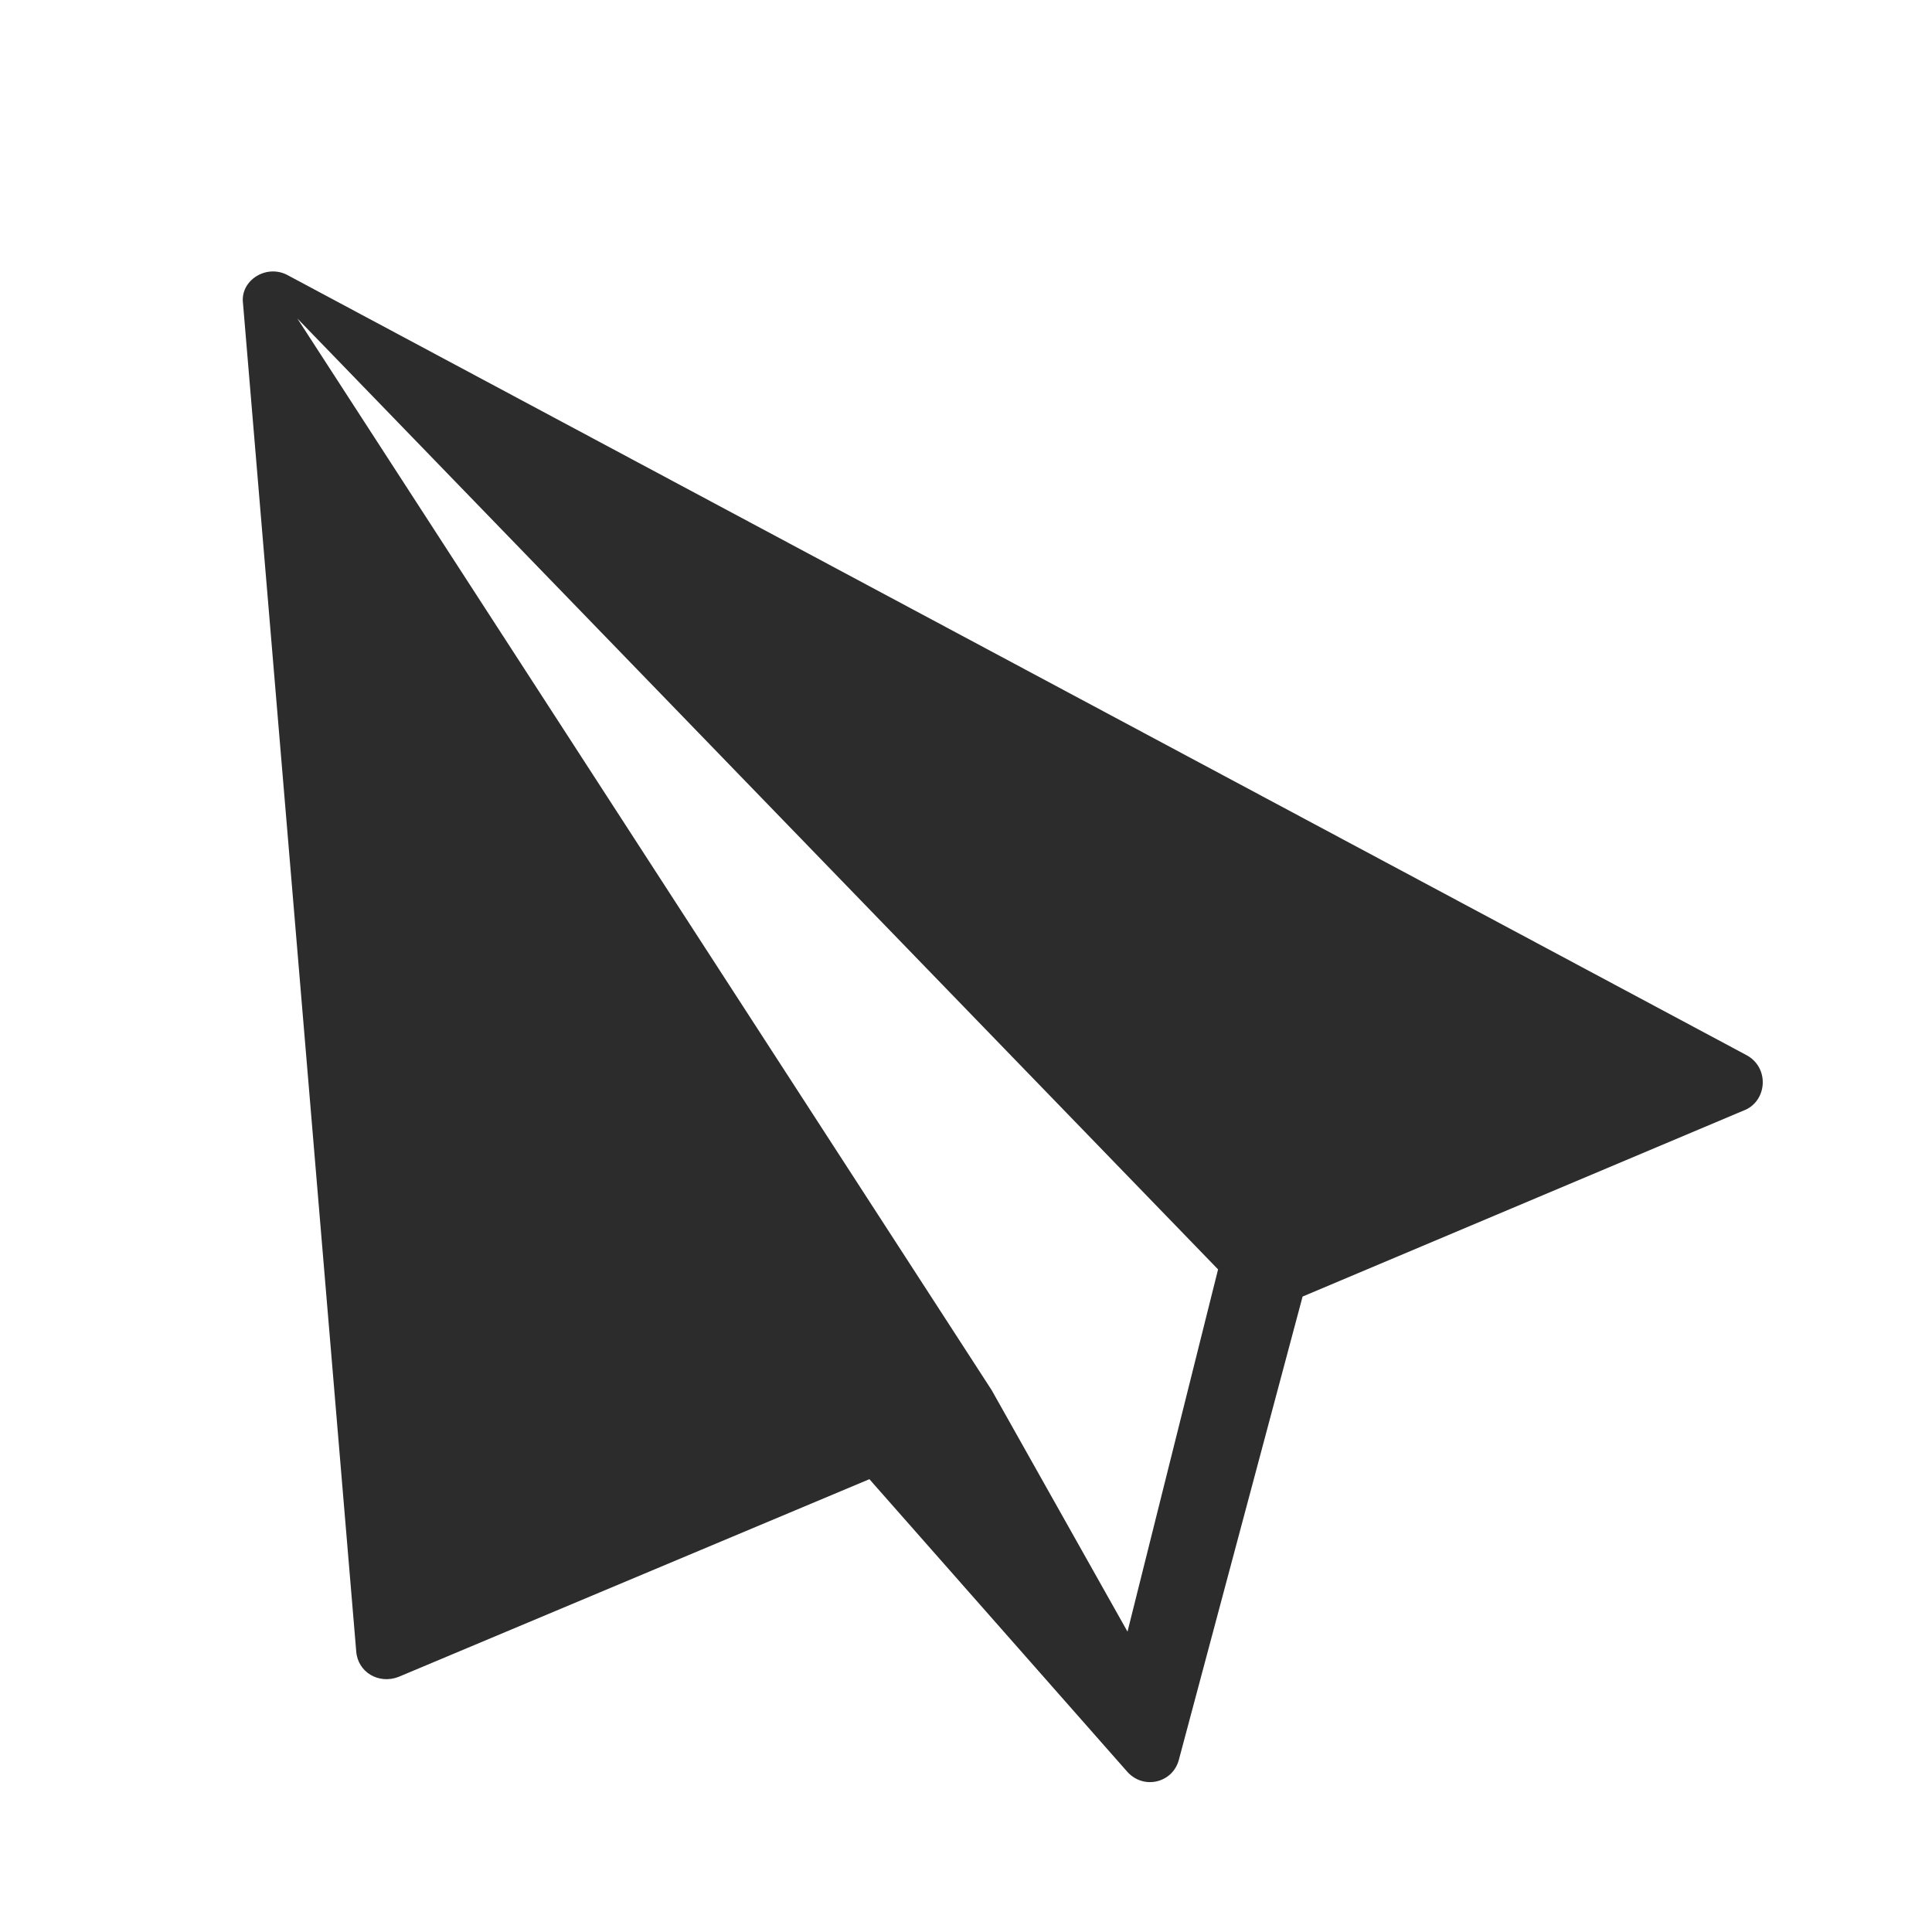 <svg t="1688226761525" class="icon" viewBox="0 0 1024 1024" version="1.1" xmlns="http://www.w3.org/2000/svg" p-id="10162" width="200" height="200"><path d="M925.6 559.2L152 145.6c-11.2-5.6-24.8 3.2-23.2 15.2l60 714.4c0.8 11.2 12 17.6 22.4 13.6L460.8 784l136.8 155.2c8.8 9.6 24 5.6 27.2-6.4l65.6-245.6 235.2-99.2c11.2-5.6 12-22.4 0-28.8z m-328 305.6l-72-128-368-568 488 504-48 192z" p-id="10163" fill="#2c2c2c"></path></svg>